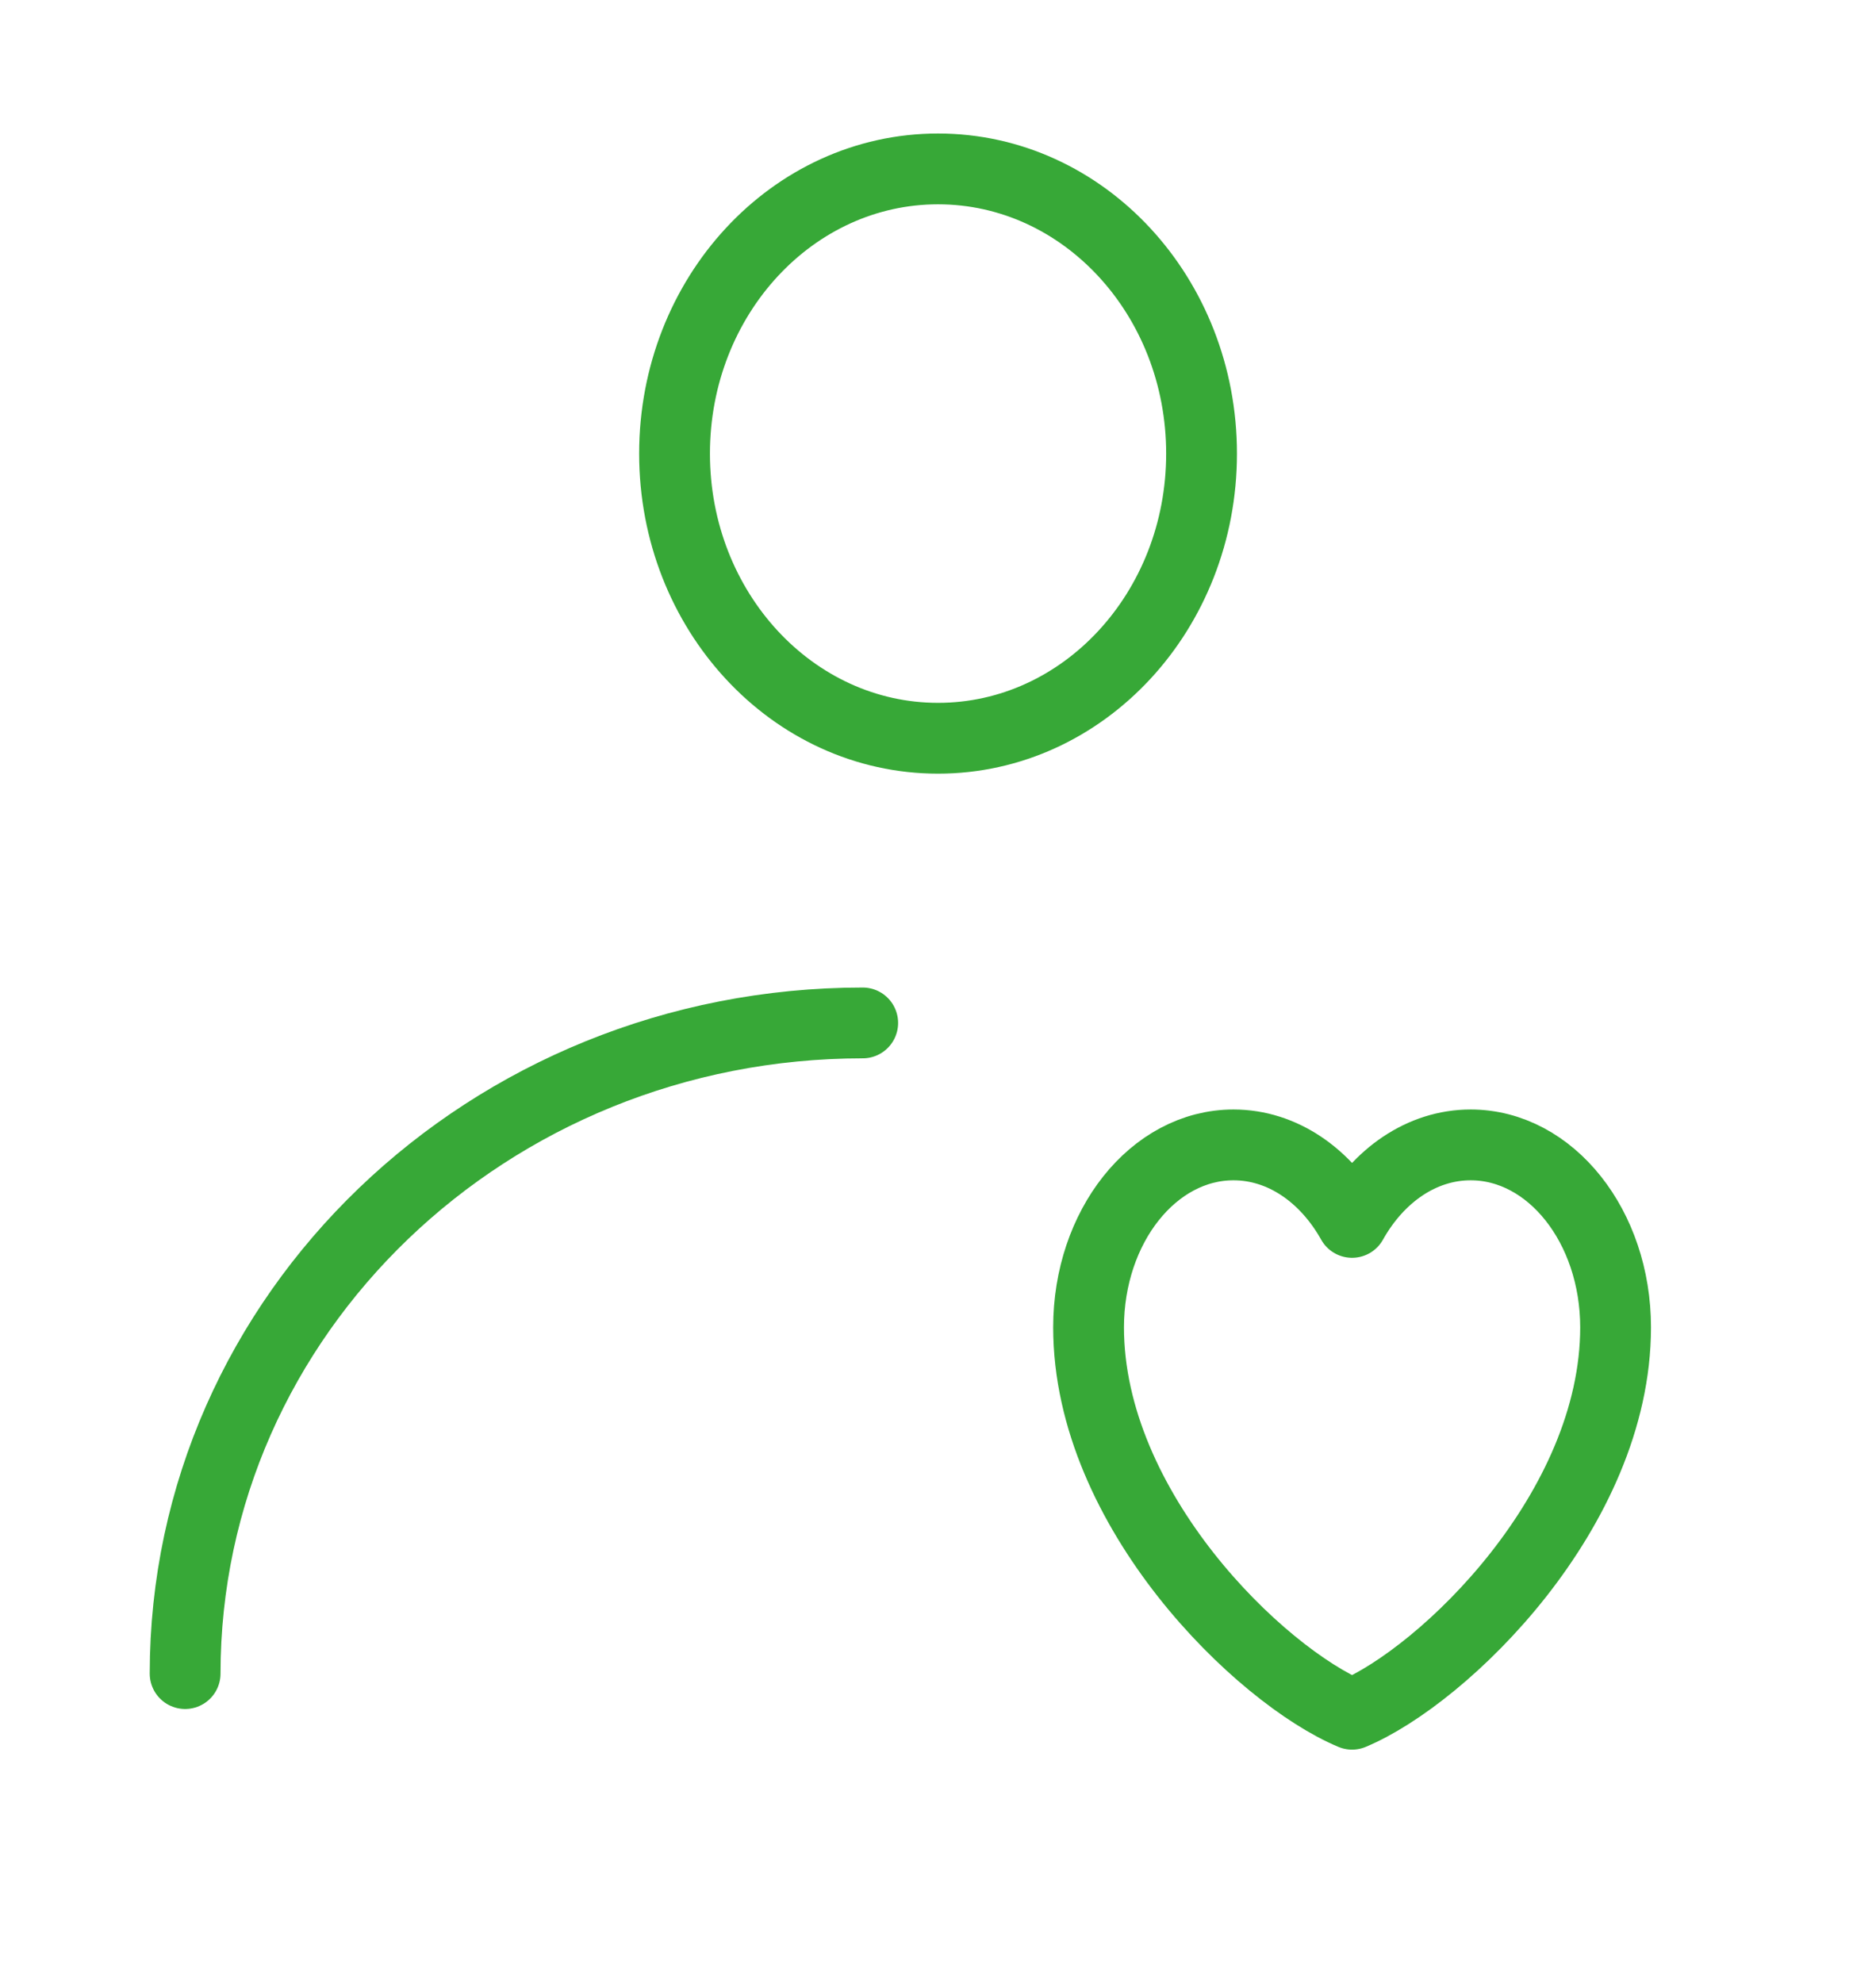<svg width="53" height="56" viewBox="0 0 53 56" fill="none" xmlns="http://www.w3.org/2000/svg">
<path d="M26.501 20.852C30.613 20.852 33.946 17.253 33.946 12.812C33.946 8.371 30.613 4.771 26.501 4.771C22.39 4.771 19.057 8.371 19.057 12.812C19.057 17.253 22.39 20.852 26.501 20.852Z" stroke="#37A837" stroke-width="2" stroke-linecap="round" stroke-linejoin="round"/>
<path d="M5.23 47.271C5.23 37.121 13.801 28.893 24.373 28.893" stroke="#37A837" stroke-width="2" stroke-linecap="round" stroke-linejoin="round"/>
<path d="M34.848 32.338C32.587 32.338 30.754 34.645 30.754 37.491C30.754 42.644 35.593 47.329 38.198 48.419C40.804 47.329 45.643 42.644 45.643 37.491C45.643 34.645 43.81 32.338 41.548 32.338C40.164 32.338 38.939 33.203 38.198 34.527C37.457 33.203 36.233 32.338 34.848 32.338Z" stroke="#37A837" stroke-width="2" stroke-linecap="round" stroke-linejoin="round"/>
</svg>
